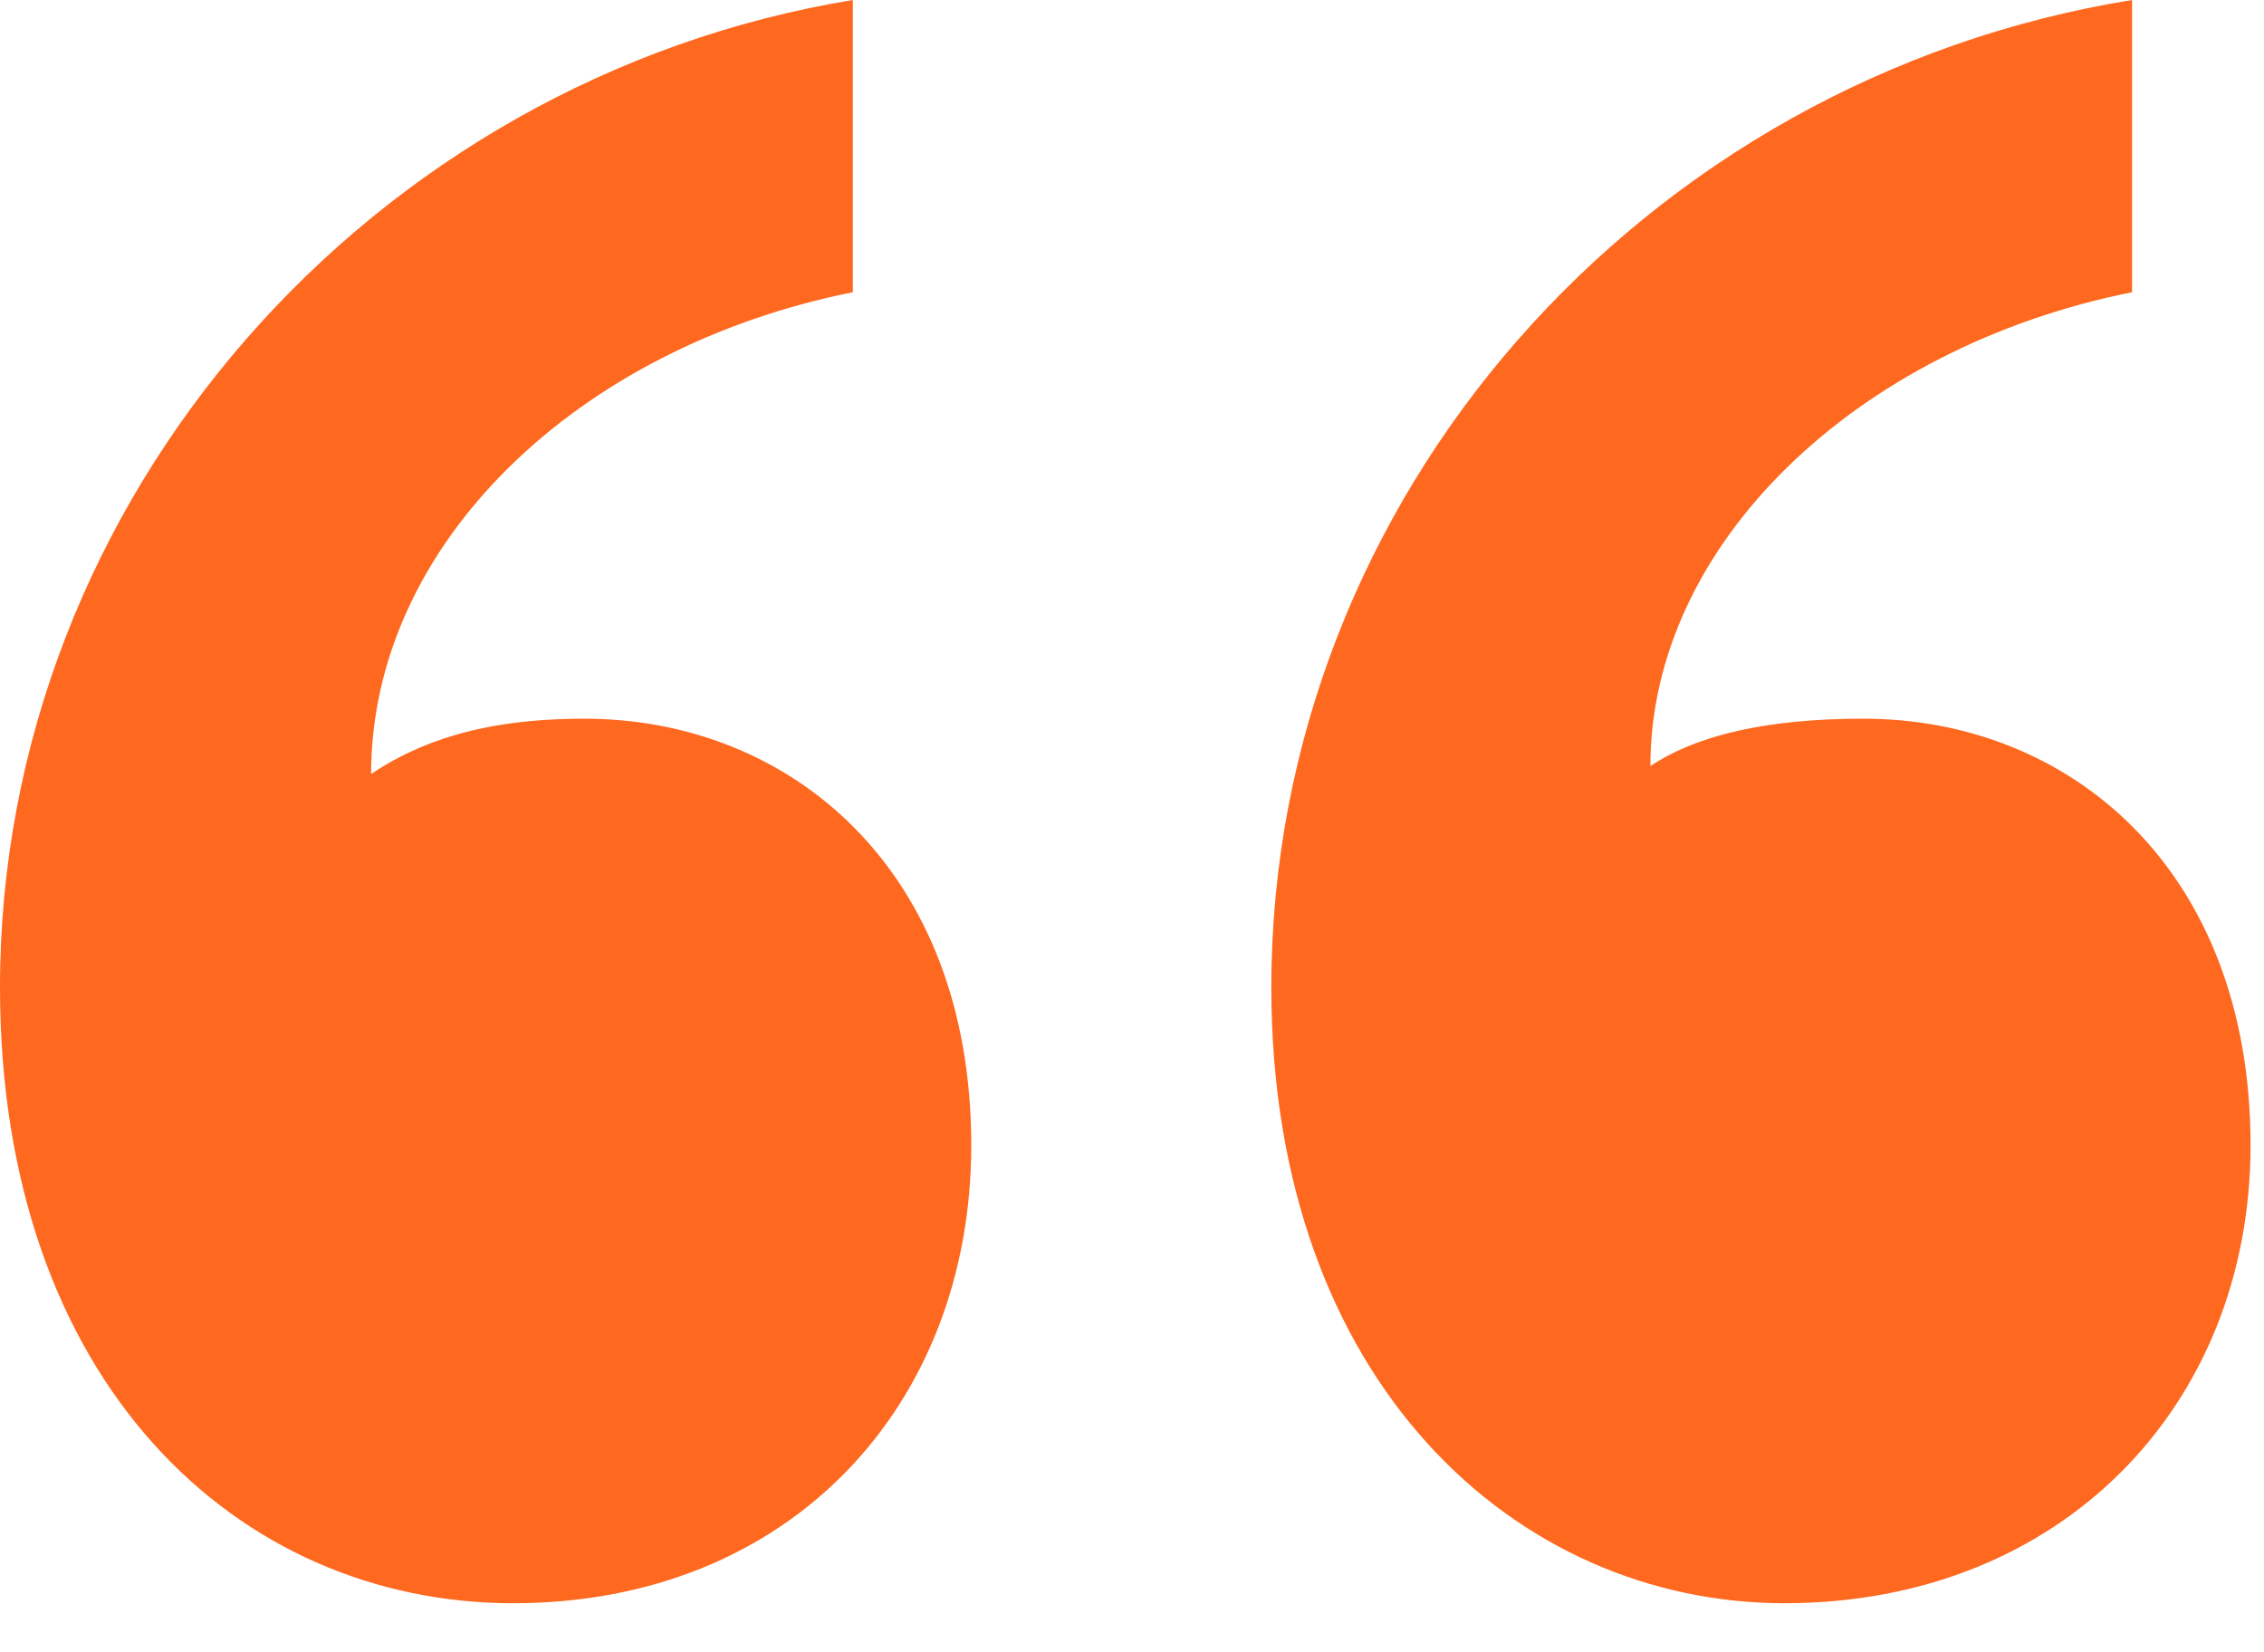 <svg width="37" height="27" viewBox="0 0 37 27" fill="none" xmlns="http://www.w3.org/2000/svg">
<path d="M15.873 18.713C15.873 22.971 12.905 26.198 8.388 26.198C3.872 26.198 0 22.584 0 16.132C0 8.13 6.065 1.291 13.938 0V4.775C9.421 5.678 6.065 8.905 6.065 12.647C6.84 12.131 7.872 11.744 9.55 11.744C12.905 11.744 15.873 14.196 15.873 18.713ZM36.78 18.713C36.78 22.971 33.683 26.198 29.166 26.198C24.778 26.198 20.777 22.584 20.777 16.132C20.777 8.13 26.843 1.291 34.844 0V4.775C30.327 5.678 26.972 8.905 26.972 12.518C27.746 12.002 28.908 11.744 30.456 11.744C33.812 11.744 36.78 14.196 36.78 18.713Z" fill="#FE681F"/>
</svg>
